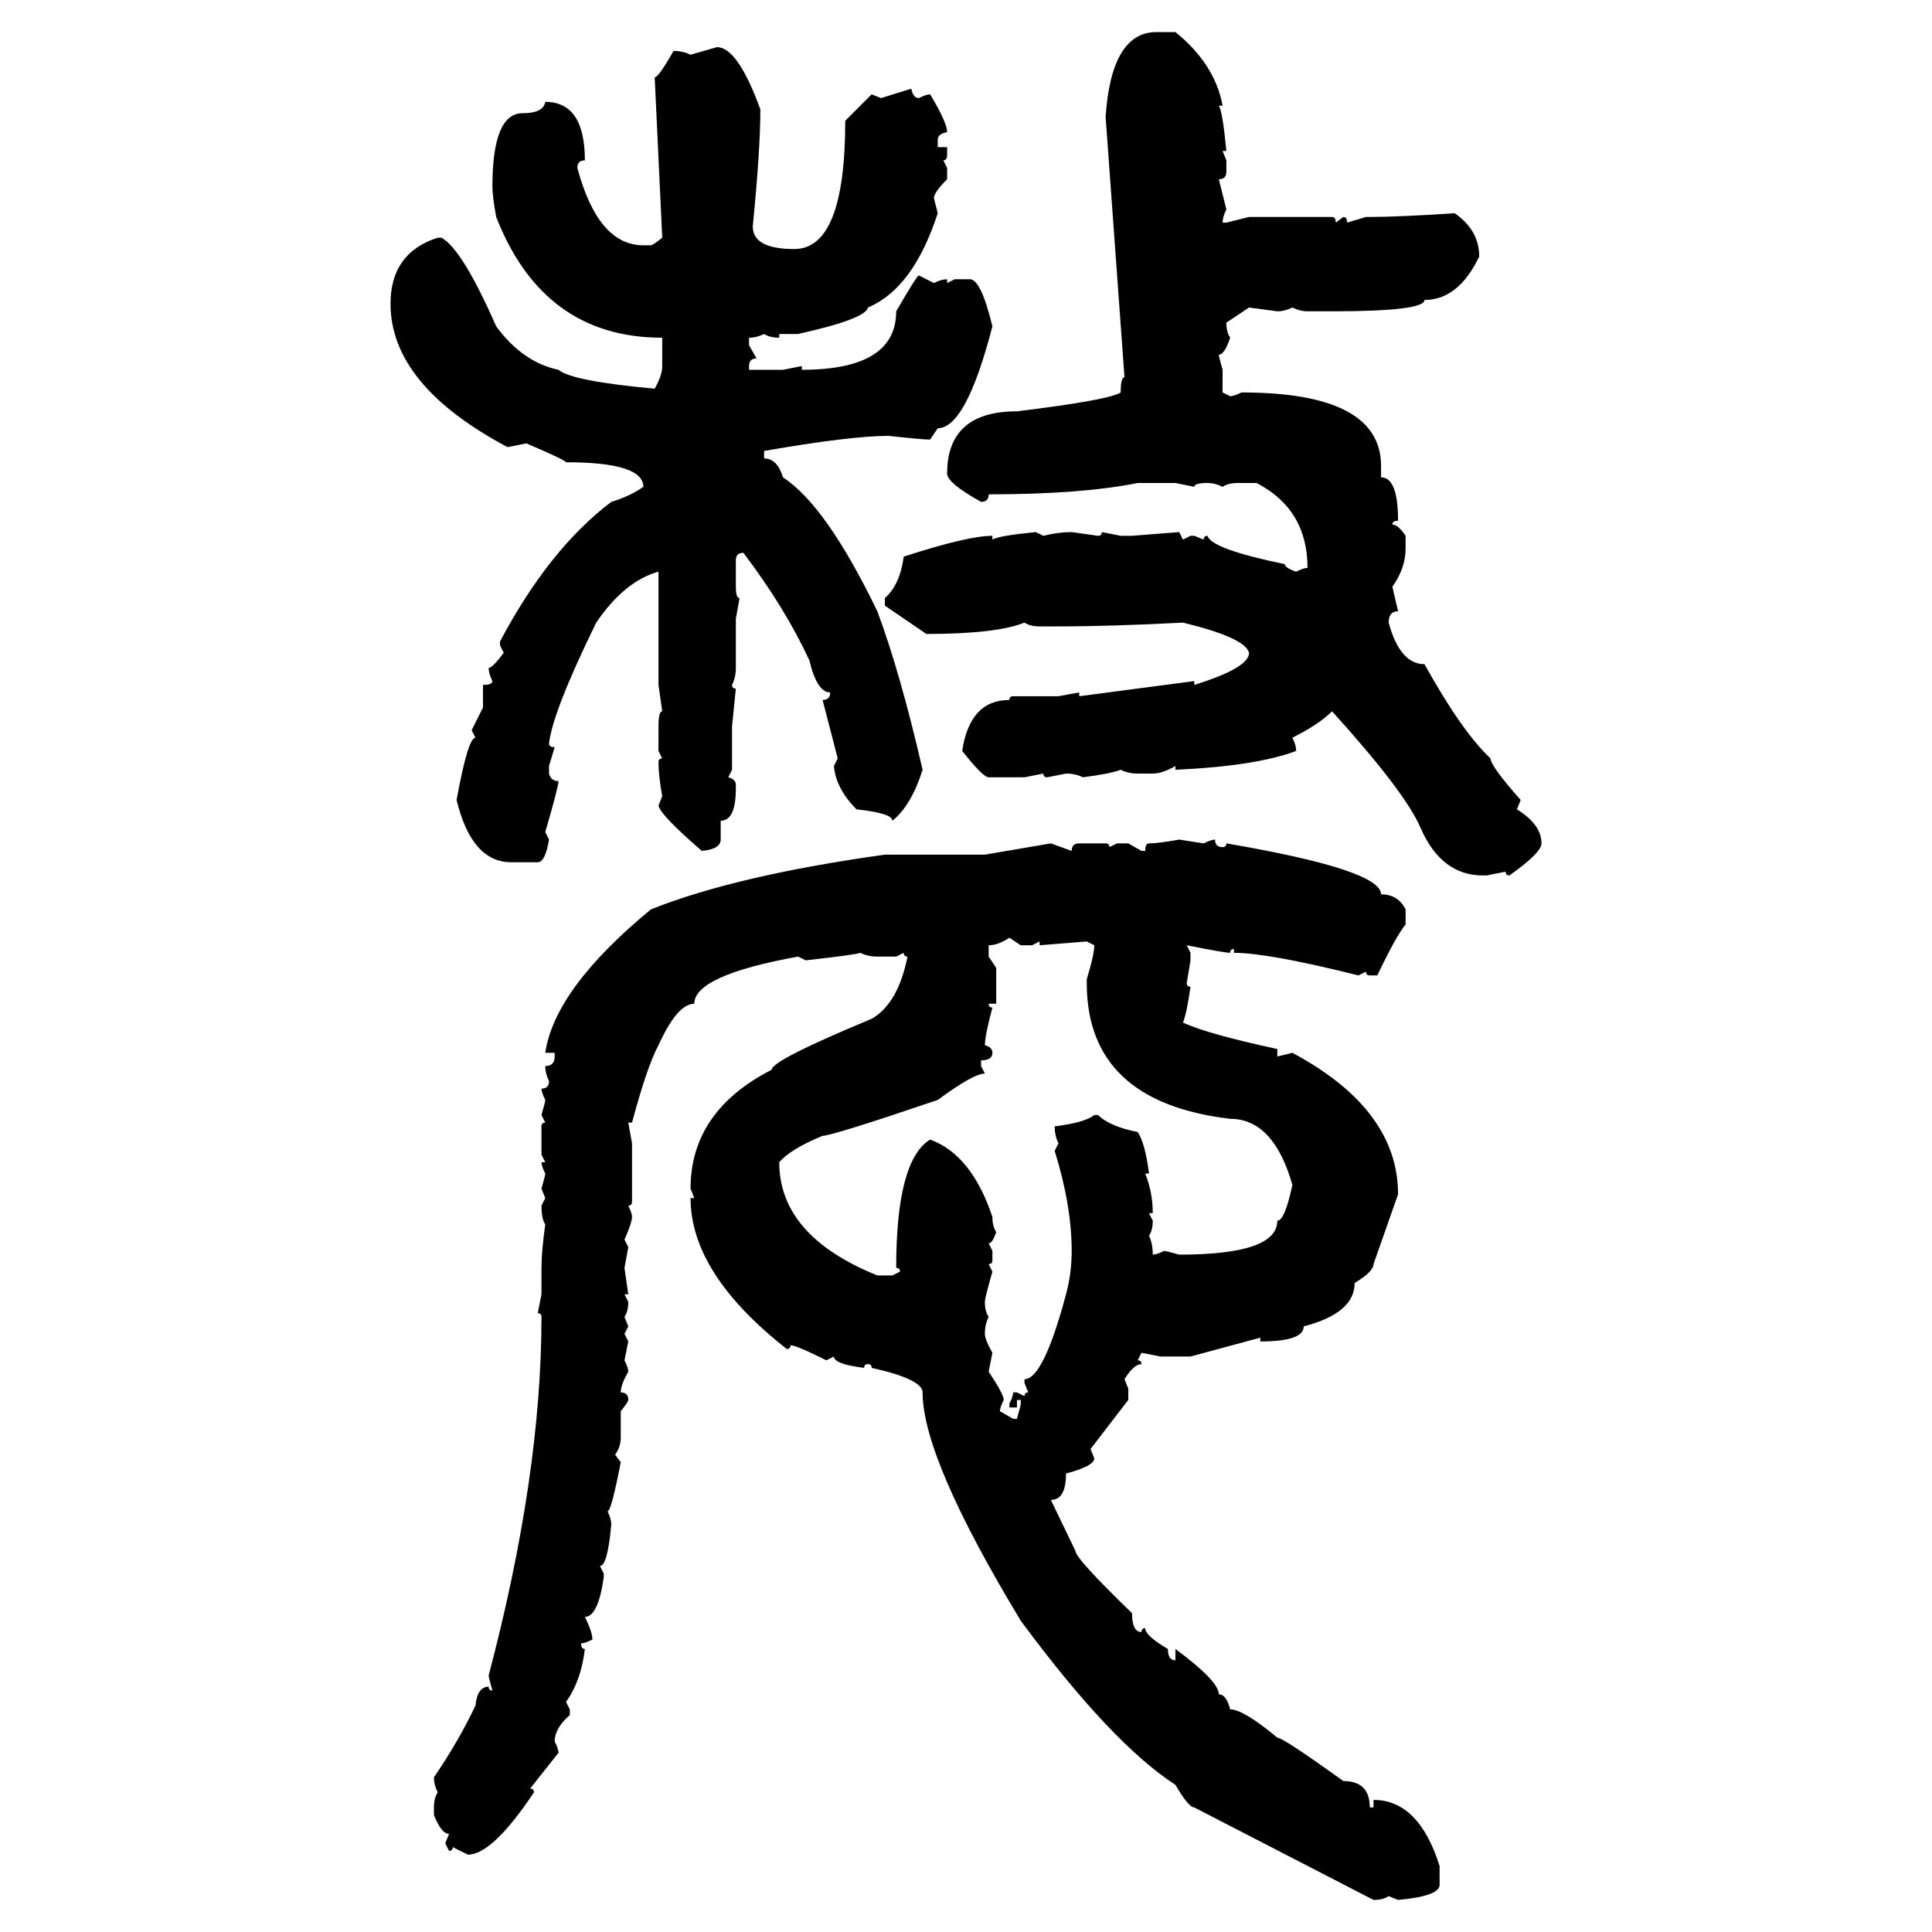 <svg xmlns="http://www.w3.org/2000/svg" xmlns:xlink="http://www.w3.org/1999/xlink" width="300" height="300"><path d="M179.59 4.98L182.52 4.98Q188.67 9.96 189.84 16.41L189.84 16.41L189.26 16.41Q189.84 17.29 190.43 23.44L190.43 23.44L189.84 23.44L190.43 24.90L190.43 26.66Q190.43 27.83 189.26 27.83L189.26 27.83L190.43 32.52Q189.84 33.69 189.84 34.57L189.84 34.57L190.43 34.57L193.95 33.69L206.84 33.69Q207.42 33.69 207.42 34.57L207.42 34.57L208.59 33.69Q209.18 33.69 209.18 34.57L209.18 34.57L212.11 33.69L212.70 33.69Q217.09 33.69 225.88 33.11L225.88 33.11Q229.69 35.74 229.69 39.84L229.69 39.84Q226.46 46.58 221.19 46.58L221.19 46.58Q221.19 48.34 206.84 48.34L206.84 48.34L203.03 48.34Q201.86 48.34 200.68 47.75L200.68 47.75Q199.51 48.34 198.34 48.34L198.34 48.34L193.95 47.75L190.43 50.10Q190.43 51.56 191.02 52.44L191.02 52.44Q190.14 55.08 189.26 55.08L189.26 55.08Q189.26 55.37 189.84 57.42L189.84 57.42L189.84 60.94L191.02 61.52Q191.60 61.52 192.77 60.94L192.77 60.94Q214.45 60.94 214.45 72.36L214.45 72.36L214.45 74.12Q217.09 74.12 217.09 80.86L217.09 80.86Q216.21 80.86 216.21 81.45L216.21 81.45Q217.09 81.45 218.26 83.20L218.26 83.20L218.26 85.25Q218.26 88.18 216.21 91.11L216.21 91.11L217.09 94.92Q215.63 94.92 215.63 96.68L215.63 96.68Q217.38 103.13 221.19 103.13L221.19 103.13Q227.05 113.67 231.45 117.77L231.45 117.77Q231.45 118.95 236.13 124.22L236.13 124.22L235.55 125.68Q239.36 128.03 239.36 130.96L239.36 130.96Q239.36 132.42 234.38 135.94L234.38 135.94Q233.79 135.94 233.79 135.35L233.79 135.35L230.86 135.94L230.27 135.94Q223.83 135.94 220.61 128.61L220.61 128.61Q218.26 123.05 206.84 110.45L206.84 110.45Q204.79 112.50 200.68 114.55L200.68 114.55Q201.27 115.72 201.27 116.60L201.27 116.60Q195.12 118.95 182.52 119.53L182.52 119.53L182.52 118.95Q180.47 120.12 179.00 120.12L179.00 120.12L176.66 120.12Q175.20 120.12 174.02 119.53L174.02 119.53Q172.56 120.12 168.16 120.70L168.16 120.70Q166.99 120.12 165.53 120.12L165.53 120.12L162.60 120.70Q162.01 120.70 162.01 120.12L162.01 120.12L159.08 120.70L153.52 120.70Q152.64 120.70 149.41 116.60L149.41 116.60Q150.59 108.69 156.74 108.69L156.74 108.69Q156.74 108.11 157.32 108.11L157.32 108.11L164.36 108.11L167.58 107.52L167.58 108.11L185.45 105.76L185.45 106.35Q193.95 103.71 193.95 101.37L193.95 101.37Q193.36 99.02 183.69 96.68L183.69 96.68Q172.56 97.27 163.77 97.27L163.77 97.27L161.43 97.27Q159.96 97.27 159.08 96.68L159.08 96.68Q154.69 98.44 143.85 98.44L143.85 98.44L137.40 94.04L137.40 92.87Q139.75 90.82 140.33 86.43L140.33 86.43Q150.29 83.20 154.10 83.20L154.10 83.20L154.10 83.79Q154.98 83.20 160.84 82.62L160.84 82.62L162.01 83.20Q164.36 82.62 166.41 82.62L166.41 82.62L170.51 83.20Q171.09 83.20 171.09 82.62L171.09 82.62L174.02 83.20L175.78 83.20L183.11 82.62L183.69 83.79L184.86 83.20L185.45 83.20L186.91 83.79Q186.91 83.20 187.50 83.20L187.50 83.20Q188.09 85.25 199.51 87.60L199.51 87.60Q199.51 88.18 201.27 88.77L201.27 88.77Q202.44 88.18 203.03 88.18L203.03 88.18Q203.03 79.10 195.12 75L195.12 75L192.19 75Q190.72 75 189.84 75.59L189.84 75.59Q188.67 75 187.50 75L187.50 75Q185.45 75 185.45 75.59L185.45 75.59L182.52 75L176.66 75Q167.87 76.76 153.52 76.76L153.52 76.76Q153.52 77.93 152.34 77.93L152.34 77.93Q147.07 75 147.07 73.54L147.07 73.54Q147.07 63.87 157.91 63.87L157.91 63.87Q172.27 62.11 174.02 60.94L174.02 60.94Q174.02 58.59 174.61 58.59L174.61 58.59L171.68 18.16Q172.56 4.98 179.59 4.98L179.59 4.98ZM107.23 8.50L111.33 7.32Q114.55 7.32 118.07 16.99L118.07 16.99Q118.07 23.14 116.89 35.16L116.89 35.16Q116.89 38.67 123.34 38.67L123.34 38.67Q131.25 38.67 131.25 18.75L131.25 18.75L135.35 14.65L136.82 15.23L141.50 13.77Q141.80 15.23 142.68 15.23L142.68 15.23Q143.85 14.65 144.43 14.65L144.43 14.65Q147.07 19.04 147.07 20.51L147.07 20.51Q145.61 20.80 145.61 21.68L145.61 21.68L145.61 22.85L147.07 22.85L147.07 24.02Q147.07 24.90 146.48 24.90L146.48 24.90L147.07 26.07L147.07 27.83Q145.02 29.88 145.02 30.76L145.02 30.76L145.61 33.11Q141.80 44.82 134.77 47.75L134.77 47.75Q134.47 49.51 123.93 51.86L123.93 51.86L121.00 51.86L121.00 52.44Q119.53 52.44 118.65 51.86L118.65 51.86Q117.48 52.44 116.31 52.44L116.31 52.44L116.31 53.61L117.48 55.66Q116.31 55.66 116.31 56.84L116.31 56.84L116.31 57.42L121.58 57.42L124.51 56.84L124.51 57.42Q139.16 57.42 139.16 48.34L139.16 48.34Q142.38 42.77 142.68 42.77L142.68 42.77L145.02 43.95Q146.19 43.36 147.07 43.36L147.07 43.36L147.07 43.95L148.24 43.36L150.59 43.36Q152.34 43.36 154.10 50.68L154.10 50.68Q150 66.50 145.61 66.50L145.61 66.50L144.43 68.26Q143.26 68.26 137.99 67.68L137.99 67.68Q132.13 67.68 118.65 70.02L118.65 70.02L118.65 71.19Q120.70 71.19 121.58 74.12L121.58 74.12Q128.32 78.52 136.23 94.92L136.23 94.92Q139.75 104.30 143.26 119.53L143.26 119.53Q141.50 125.10 138.57 127.44L138.57 127.44Q138.57 126.27 133.01 125.68L133.01 125.68Q129.79 122.46 129.49 118.95L129.49 118.95L130.08 117.77L127.73 108.69Q128.91 108.69 128.91 107.52L128.91 107.52Q126.86 107.52 125.68 102.54L125.68 102.54Q121.88 94.34 115.43 85.84L115.43 85.84Q114.26 85.84 114.26 87.01L114.26 87.01L114.26 91.11Q114.26 92.87 114.84 92.87L114.84 92.87L114.26 96.09L114.26 103.71Q114.26 105.18 113.67 106.35L113.67 106.35Q113.67 106.93 114.26 106.93L114.26 106.93L113.67 112.79L113.67 119.53L113.09 120.70Q114.26 121.00 114.26 121.88L114.26 121.88L114.26 122.46Q114.26 127.44 111.91 127.44L111.91 127.44L111.91 130.37Q111.91 131.84 108.98 132.13L108.98 132.13Q102.54 126.56 102.25 125.10L102.25 125.10L102.83 123.63Q102.25 120.41 102.25 118.36L102.25 118.36Q102.25 117.77 102.83 117.77L102.83 117.77L102.25 116.60L102.25 112.79Q102.25 110.45 102.83 110.45L102.83 110.45L102.25 106.35L102.25 88.77Q96.97 90.23 92.58 96.68L92.58 96.68Q85.84 110.45 85.25 115.43L85.25 115.43Q85.25 116.02 86.13 116.02L86.13 116.02L85.25 118.95L85.25 120.12Q85.55 121.29 86.72 121.29L86.72 121.29Q86.72 122.17 84.67 129.20L84.67 129.20L85.25 130.37Q84.67 133.89 83.50 133.89L83.50 133.89L79.39 133.89Q73.24 133.89 70.90 124.22L70.90 124.22Q72.66 114.55 73.83 114.55L73.83 114.55L73.24 113.38L75 109.86L75 106.35Q76.46 106.35 76.46 105.76L76.46 105.76Q75.88 104.59 75.88 103.71L75.88 103.71Q76.46 103.71 78.22 101.37L78.22 101.37L77.64 100.20L77.64 99.61Q85.25 85.25 94.92 77.93L94.92 77.93Q97.85 77.05 99.90 75.59L99.90 75.59Q99.90 71.78 87.89 71.78L87.89 71.78Q87.89 71.48 81.74 68.85L81.74 68.85L78.81 69.43Q60.64 59.77 60.64 47.17L60.64 47.17Q60.64 39.26 67.97 36.91L67.97 36.91L68.55 36.91Q71.78 38.67 77.05 50.68L77.05 50.68Q81.15 56.25 86.72 57.42L86.72 57.42Q88.77 59.18 101.66 60.35L101.66 60.35Q102.83 58.30 102.83 56.84L102.83 56.84L102.83 52.44Q84.38 52.44 77.05 33.69L77.05 33.69Q76.46 30.47 76.46 29.00L76.46 29.00Q76.46 17.58 81.15 17.58L81.15 17.58Q84.38 17.58 84.67 15.82L84.67 15.82Q90.82 15.82 90.82 24.90L90.82 24.90Q89.65 24.90 89.65 26.07L89.65 26.07Q92.87 38.09 99.90 38.09L99.90 38.09L101.07 38.09Q101.37 38.09 102.83 36.91L102.83 36.91L101.66 12.01Q102.25 12.01 104.59 7.91L104.59 7.91Q106.05 7.91 107.23 8.50L107.23 8.50ZM183.11 130.37L183.11 130.37L186.91 130.96Q188.09 130.37 188.67 130.37L188.67 130.37Q188.67 131.54 189.84 131.54L189.84 131.54Q190.43 131.54 190.43 130.96L190.43 130.96Q214.45 135.06 214.45 138.87L214.45 138.87Q217.09 138.87 218.26 141.21L218.26 141.21L218.26 143.55Q216.80 145.31 213.87 151.46L213.87 151.46L212.70 151.46Q212.11 151.46 212.11 150.88L212.11 150.88L210.94 151.46Q196.88 147.95 191.60 147.95L191.60 147.95L191.60 147.36Q191.02 147.36 191.02 147.95L191.02 147.95Q190.14 147.95 184.28 146.78L184.28 146.78L184.86 147.95L184.86 149.12L184.28 152.64Q184.28 153.22 184.86 153.22L184.86 153.22Q184.28 157.32 183.69 158.79L183.69 158.79Q187.50 160.55 198.34 162.89L198.34 162.89L198.34 164.06L200.68 163.48Q217.09 172.27 217.09 185.45L217.09 185.45L213.28 196.29Q213.28 197.46 210.35 199.22L210.35 199.22Q210.35 203.91 202.44 205.96L202.44 205.96Q202.44 208.30 195.70 208.30L195.70 208.30L195.70 207.71L184.86 210.64L180.18 210.64L177.25 210.06L176.66 211.23Q177.25 211.23 177.25 211.82L177.25 211.82Q176.07 211.82 174.61 214.16L174.61 214.16L175.20 215.63L175.20 217.38L169.34 225L169.92 226.46Q169.92 227.64 165.53 228.81L165.53 228.81Q165.53 232.91 163.18 232.91L163.18 232.91L166.99 240.82Q166.99 241.99 175.78 250.49L175.78 250.49Q175.78 253.42 177.25 253.42L177.25 253.42Q177.25 252.83 177.83 252.83L177.83 252.83Q177.83 254.00 181.35 256.05L181.35 256.05Q181.35 257.81 182.52 257.81L182.52 257.81L182.52 256.05Q189.26 261.04 189.26 263.09L189.26 263.09Q190.43 263.09 191.02 265.43L191.02 265.43Q193.07 265.43 198.34 269.82L198.34 269.82Q199.22 269.82 208.59 276.56L208.59 276.56Q212.70 276.56 212.70 280.66L212.70 280.66L213.28 280.66L213.28 279.49Q220.31 279.49 223.54 289.75L223.54 289.75L223.54 292.68Q223.54 294.43 217.09 295.02L217.09 295.02L215.63 294.43Q214.75 295.02 213.28 295.02L213.28 295.02L185.45 280.66Q184.57 280.66 182.52 277.15L182.52 277.15Q172.56 270.70 158.50 251.66L158.50 251.66Q143.26 226.46 143.26 216.21L143.26 216.21Q143.26 214.16 135.35 212.40L135.35 212.40Q135.35 211.82 134.77 211.82L134.77 211.82Q134.18 211.82 134.18 212.40L134.18 212.40Q129.49 211.82 129.49 210.64L129.49 210.64L128.32 211.23Q123.63 208.89 122.75 208.89L122.75 208.89Q122.75 209.47 122.17 209.47L122.17 209.47Q107.23 197.75 107.23 186.04L107.23 186.04L107.81 186.04L107.23 184.57Q107.23 172.56 119.82 166.11L119.82 166.11Q119.82 164.65 135.35 158.20L135.35 158.20Q139.45 155.86 140.92 148.54L140.92 148.54Q140.33 148.54 140.33 147.95L140.33 147.95L139.16 148.54L136.23 148.54Q134.77 148.54 133.59 147.95L133.59 147.95Q133.01 148.24 125.10 149.12L125.10 149.12L123.93 148.54Q107.81 151.46 107.81 155.86L107.81 155.86Q105.18 155.86 102.25 162.30L102.25 162.30Q100.49 165.53 98.14 174.32L98.14 174.32L97.56 174.32L98.14 177.54L98.14 186.62Q98.14 187.21 97.56 187.21L97.56 187.21Q98.14 188.38 98.14 188.96L98.14 188.96Q98.14 189.84 96.97 192.48L96.97 192.48L97.56 193.65L96.97 196.88L97.56 200.98L96.97 200.98L97.56 202.15Q97.56 203.61 96.97 204.49L96.97 204.49L97.56 205.96L96.97 207.13L97.56 208.30L96.97 211.23Q97.56 212.40 97.56 212.99L97.56 212.99Q96.39 215.04 96.39 216.21L96.39 216.21Q97.56 216.21 97.56 217.38L97.56 217.38Q97.56 217.68 96.39 219.14L96.39 219.14L96.39 223.24Q96.39 224.71 95.51 225.88L95.51 225.88L96.39 227.05Q94.92 234.67 94.34 234.67L94.34 234.67Q94.92 235.84 94.92 236.72L94.92 236.72Q94.34 243.16 93.16 243.16L93.16 243.16L93.75 244.34L93.75 244.92Q92.87 251.07 90.82 251.07L90.82 251.07Q91.99 253.42 91.99 254.59L91.99 254.59Q90.82 255.18 90.23 255.18L90.23 255.18Q90.23 256.05 90.82 256.05L90.82 256.05Q90.23 261.04 87.89 264.26L87.89 264.26L88.48 265.43L88.48 266.31Q86.13 268.36 86.13 270.41L86.13 270.41Q86.72 271.58 86.72 272.17L86.72 272.17L82.32 277.73Q82.91 277.73 82.91 278.32L82.91 278.32Q76.46 287.99 72.66 287.99L72.66 287.99L70.31 286.82Q70.31 287.40 69.73 287.40L69.73 287.40L69.14 286.23L69.73 284.77Q68.55 284.77 67.38 281.84L67.38 281.84L67.38 280.66Q67.38 279.20 67.97 278.32L67.97 278.32Q67.38 277.15 67.38 275.98L67.38 275.98Q71.19 270.41 73.83 264.84L73.83 264.84Q74.12 261.91 75.88 261.91L75.88 261.91Q75.88 262.50 76.46 262.50L76.46 262.50Q75.88 260.45 75.88 260.16L75.88 260.16Q84.08 229.10 84.08 204.49L84.08 204.49Q84.08 203.91 83.50 203.91L83.50 203.91L84.08 200.98L84.08 196.88Q84.08 194.24 84.67 190.14L84.67 190.14Q84.08 189.26 84.08 187.21L84.08 187.21L84.67 186.04L84.08 184.57Q84.67 182.52 84.67 182.23L84.67 182.23Q84.08 181.05 84.08 180.47L84.08 180.47L84.67 180.47L84.08 179.30L84.08 174.90Q84.08 174.32 84.67 174.32L84.67 174.32L84.08 173.14Q84.67 171.09 84.67 170.80L84.67 170.80Q84.08 169.63 84.08 169.04L84.08 169.04Q85.25 169.04 85.25 167.87L85.25 167.87Q84.67 166.70 84.67 165.53L84.67 165.53Q86.13 165.53 86.13 164.06L86.13 164.06L86.13 163.48L84.67 163.48Q86.13 153.52 101.07 141.21L101.07 141.21Q114.26 135.94 137.40 132.71L137.40 132.71L152.93 132.71L163.18 130.96L166.41 132.13Q166.41 130.96 167.58 130.96L167.58 130.96L171.68 130.96Q172.27 130.96 172.27 131.54L172.27 131.54L173.44 130.96L175.20 130.96L177.25 132.13L177.83 132.13Q177.83 130.96 178.42 130.96L178.42 130.96Q179.88 130.96 183.11 130.37ZM153.52 146.78L153.52 146.78L153.52 148.54L154.69 150.29L154.69 155.86L153.52 155.86Q153.52 156.45 154.10 156.45L154.10 156.45Q152.93 160.84 152.93 162.30L152.93 162.30Q154.10 162.60 154.10 163.48L154.10 163.48Q154.10 164.65 152.34 164.65L152.34 164.65L152.34 165.53L152.93 166.70Q151.17 166.70 145.61 170.80L145.61 170.80Q129.20 176.37 127.73 176.37L127.73 176.37Q122.75 178.42 121.00 180.47L121.00 180.47Q121.00 191.89 136.23 198.05L136.23 198.05L138.57 198.05L139.75 197.46Q139.75 196.88 139.16 196.88L139.16 196.88Q139.16 180.18 144.43 176.95L144.43 176.95Q150.88 179.30 154.10 188.96L154.10 188.96Q154.10 190.43 154.69 191.31L154.69 191.31Q154.10 193.07 153.52 193.07L153.52 193.07L154.10 194.24L154.10 195.70Q154.10 196.29 153.52 196.29L153.52 196.29L154.10 197.46Q152.93 201.56 152.93 202.15L152.93 202.15Q152.93 203.61 153.52 204.49L153.52 204.49Q152.93 205.66 152.93 207.13L152.93 207.13Q152.93 208.01 154.10 210.06L154.10 210.06L153.52 212.99Q155.86 216.50 155.86 217.38L155.86 217.38Q155.27 218.55 155.27 219.14L155.27 219.14L157.32 220.31L157.91 220.31Q158.50 218.26 158.50 217.97L158.50 217.97L158.50 217.38L157.91 217.38L157.91 218.55L156.74 218.55L156.74 217.97Q157.32 216.80 157.32 216.21L157.32 216.21L157.91 216.21L159.08 216.80Q159.08 216.21 159.67 216.21L159.67 216.21L159.08 214.75L159.08 214.16Q162.01 214.16 165.53 200.98L165.53 200.98Q166.41 197.75 166.41 194.24L166.41 194.24Q166.41 187.21 163.77 178.71L163.77 178.71L164.36 177.54Q163.77 176.37 163.77 174.90L163.77 174.90Q168.46 174.32 169.92 173.14L169.92 173.14L170.51 173.14Q172.27 174.90 176.66 175.78L176.66 175.78Q177.83 177.54 178.42 182.23L178.42 182.23L177.83 182.23Q179.00 185.16 179.00 188.38L179.00 188.38L178.42 188.38L179.00 189.55Q179.00 191.02 178.42 191.89L178.42 191.89Q179.00 193.07 179.00 194.82L179.00 194.82Q179.59 194.82 180.76 194.24L180.76 194.24Q181.05 194.24 183.11 194.82L183.11 194.82Q198.34 194.82 198.34 189.55L198.34 189.55Q199.51 189.55 200.68 183.98L200.68 183.98Q197.75 173.73 191.02 173.73L191.02 173.73Q168.75 171.09 168.75 152.64L168.75 152.64L168.75 152.05Q169.92 148.24 169.92 146.78L169.92 146.78L168.75 146.19L161.43 146.78L161.43 146.19L160.25 146.78L158.50 146.78L156.74 145.61Q154.98 146.78 153.52 146.78Z"/></svg>